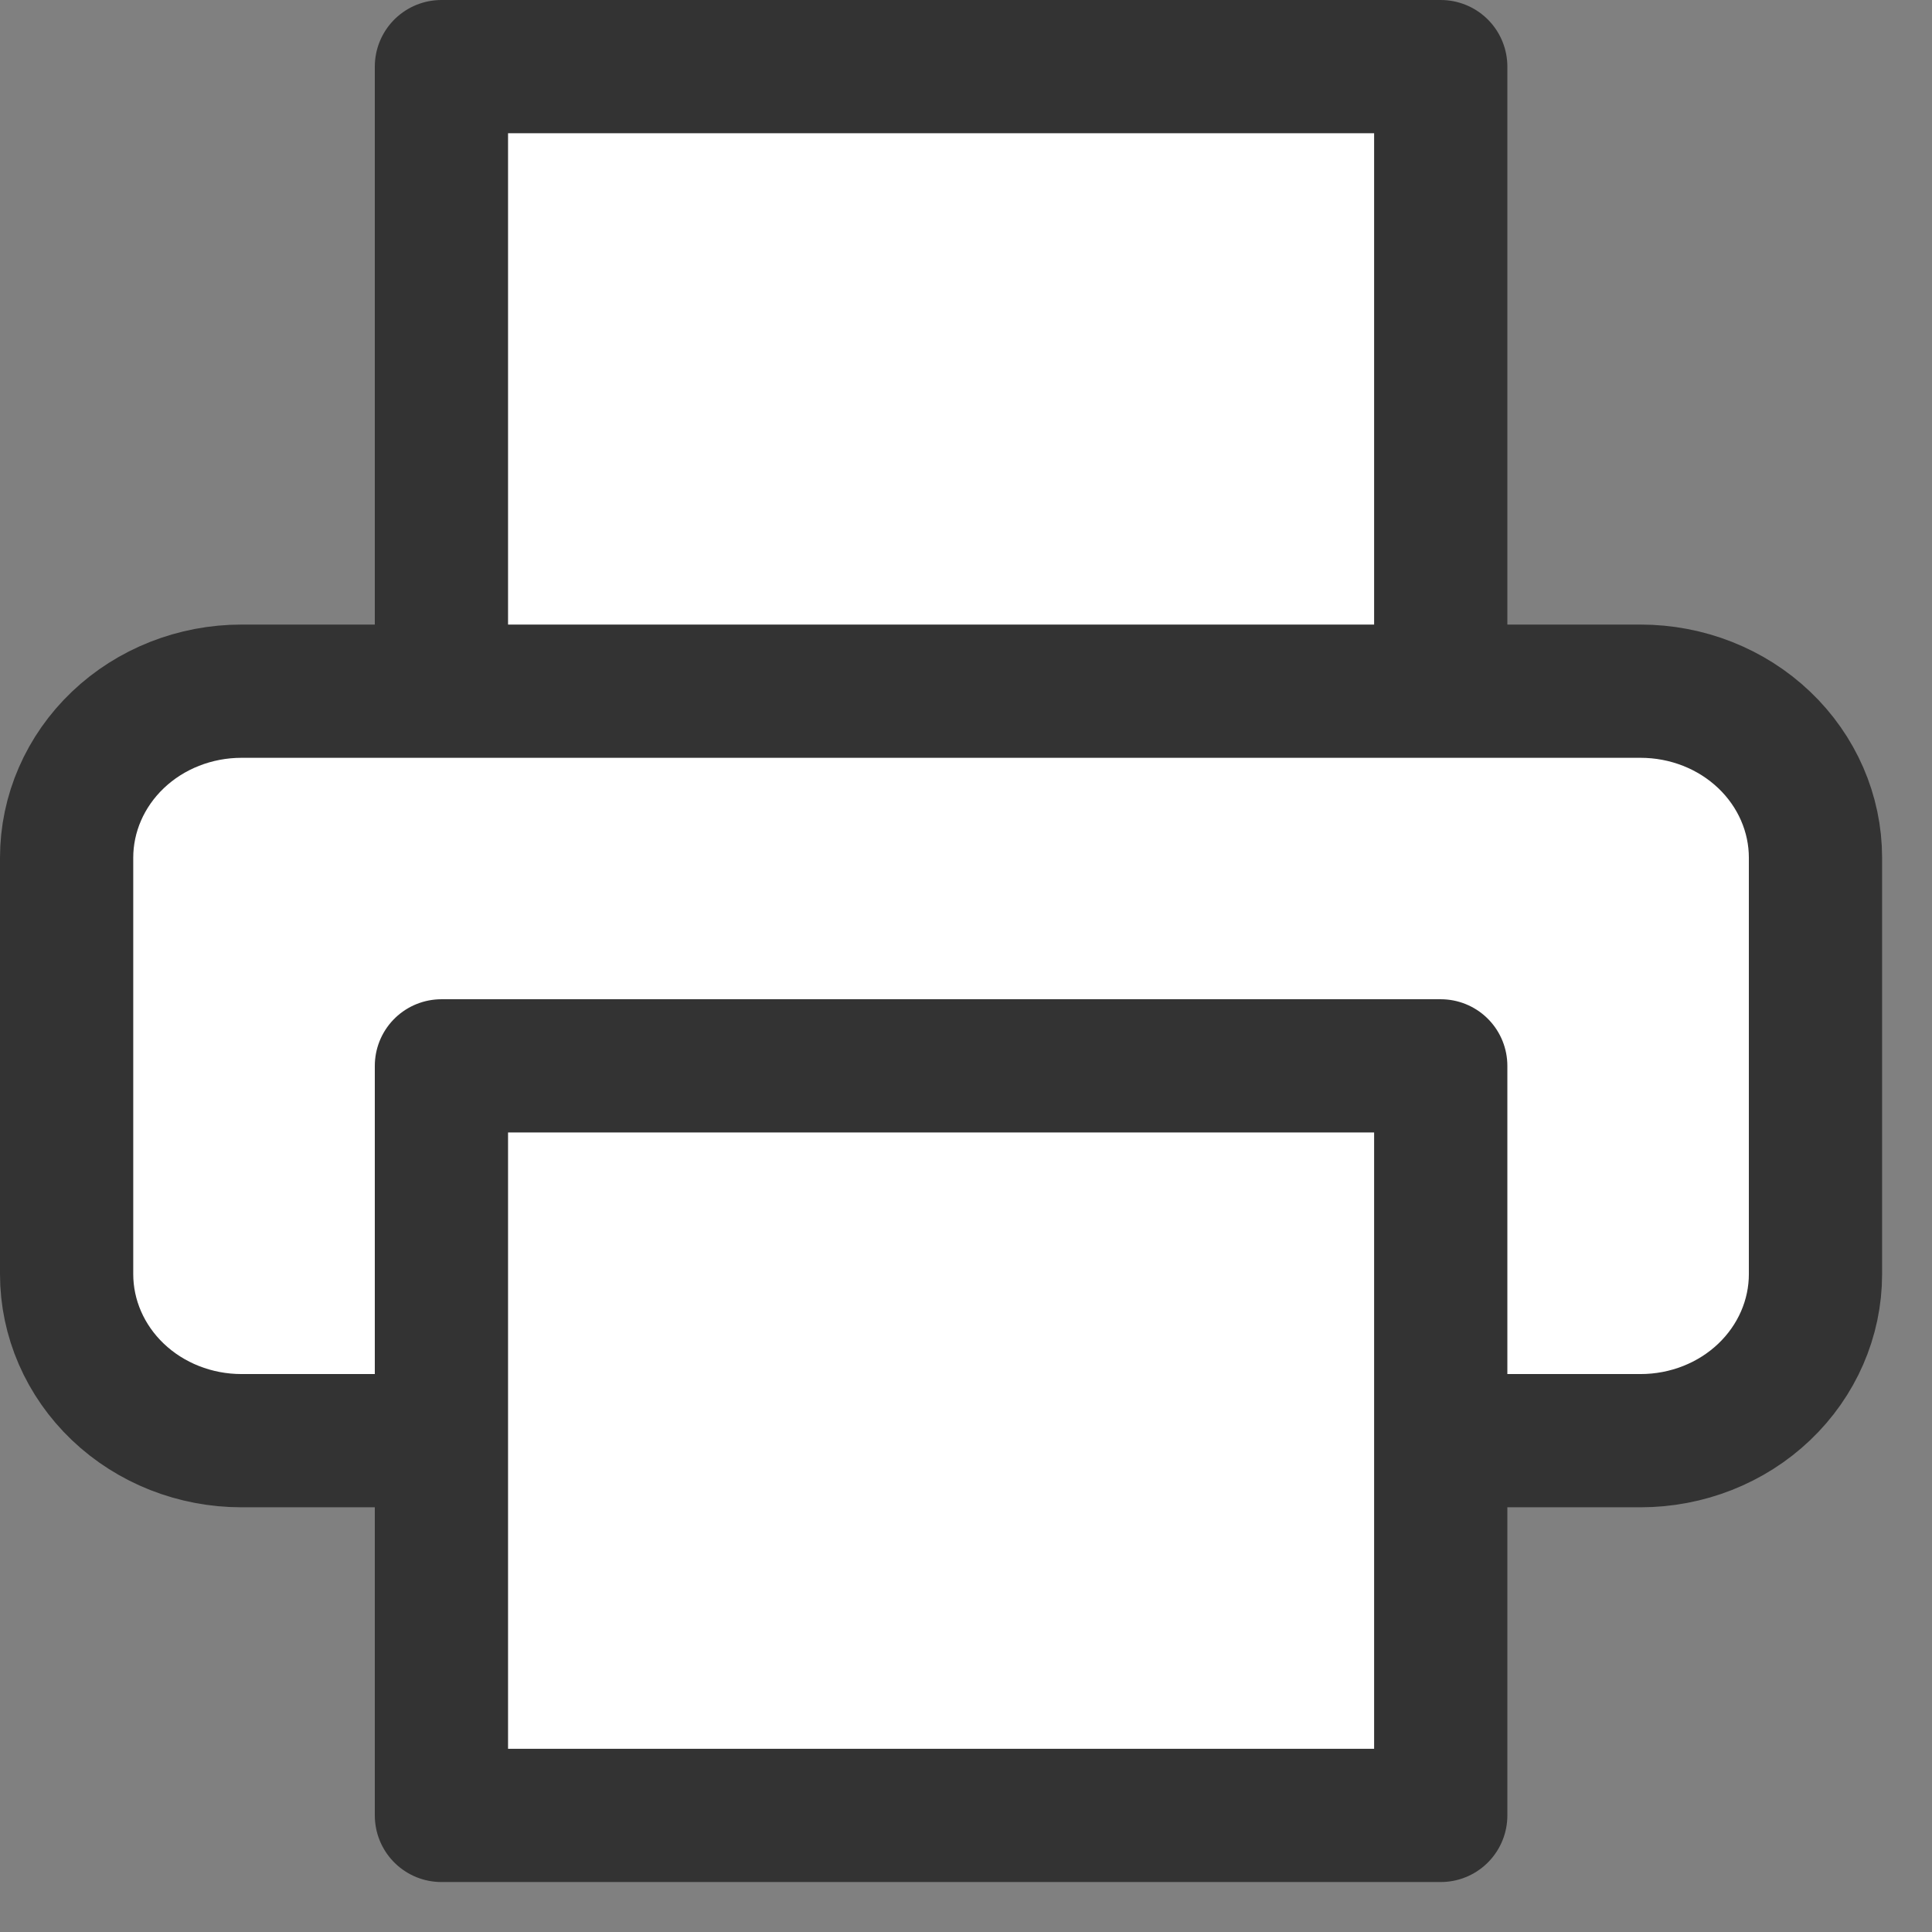 <svg width="29" height="29" viewBox="0 0 29 29" fill="none" xmlns="http://www.w3.org/2000/svg">
<rect x="0" y="0" width="29" height="29" fill="#808080" stroke="none"/>
<path d="M6.626 10.375V1H21.626V10.375" fill="white"/>
<path d="M6.626 10.375V1H21.626V10.375" stroke="#333333" stroke-width="2" stroke-linecap="round" stroke-linejoin="round"/>
<path d="M6.25 21.625H3.625C2.929 21.625 2.261 21.362 1.769 20.893C1.277 20.424 1 19.788 1 19.125V12.875C1 12.212 1.277 11.576 1.769 11.107C2.261 10.638 2.929 10.375 3.625 10.375H24.626C25.322 10.375 25.99 10.638 26.482 11.107C26.974 11.576 27.251 12.212 27.251 12.875V19.125C27.251 19.788 26.974 20.424 26.482 20.893C25.99 21.362 25.322 21.625 24.626 21.625H22.001" fill="white"/>
<path d="M6.25 21.625H3.625C2.929 21.625 2.261 21.362 1.769 20.893C1.277 20.424 1 19.788 1 19.125V12.875C1 12.212 1.277 11.576 1.769 11.107C2.261 10.638 2.929 10.375 3.625 10.375H24.626C25.322 10.375 25.99 10.638 26.482 11.107C26.974 11.576 27.251 12.212 27.251 12.875V19.125C27.251 19.788 26.974 20.424 26.482 20.893C25.99 21.362 25.322 21.625 24.626 21.625H22.001" stroke="#333333" stroke-width="2" stroke-linecap="round" stroke-linejoin="round"/>
<path d="M21.626 15.999H6.626V27.25H21.626V15.999Z" fill="white" stroke="#333333" stroke-width="2" stroke-linecap="round" stroke-linejoin="round"/>
</svg>
